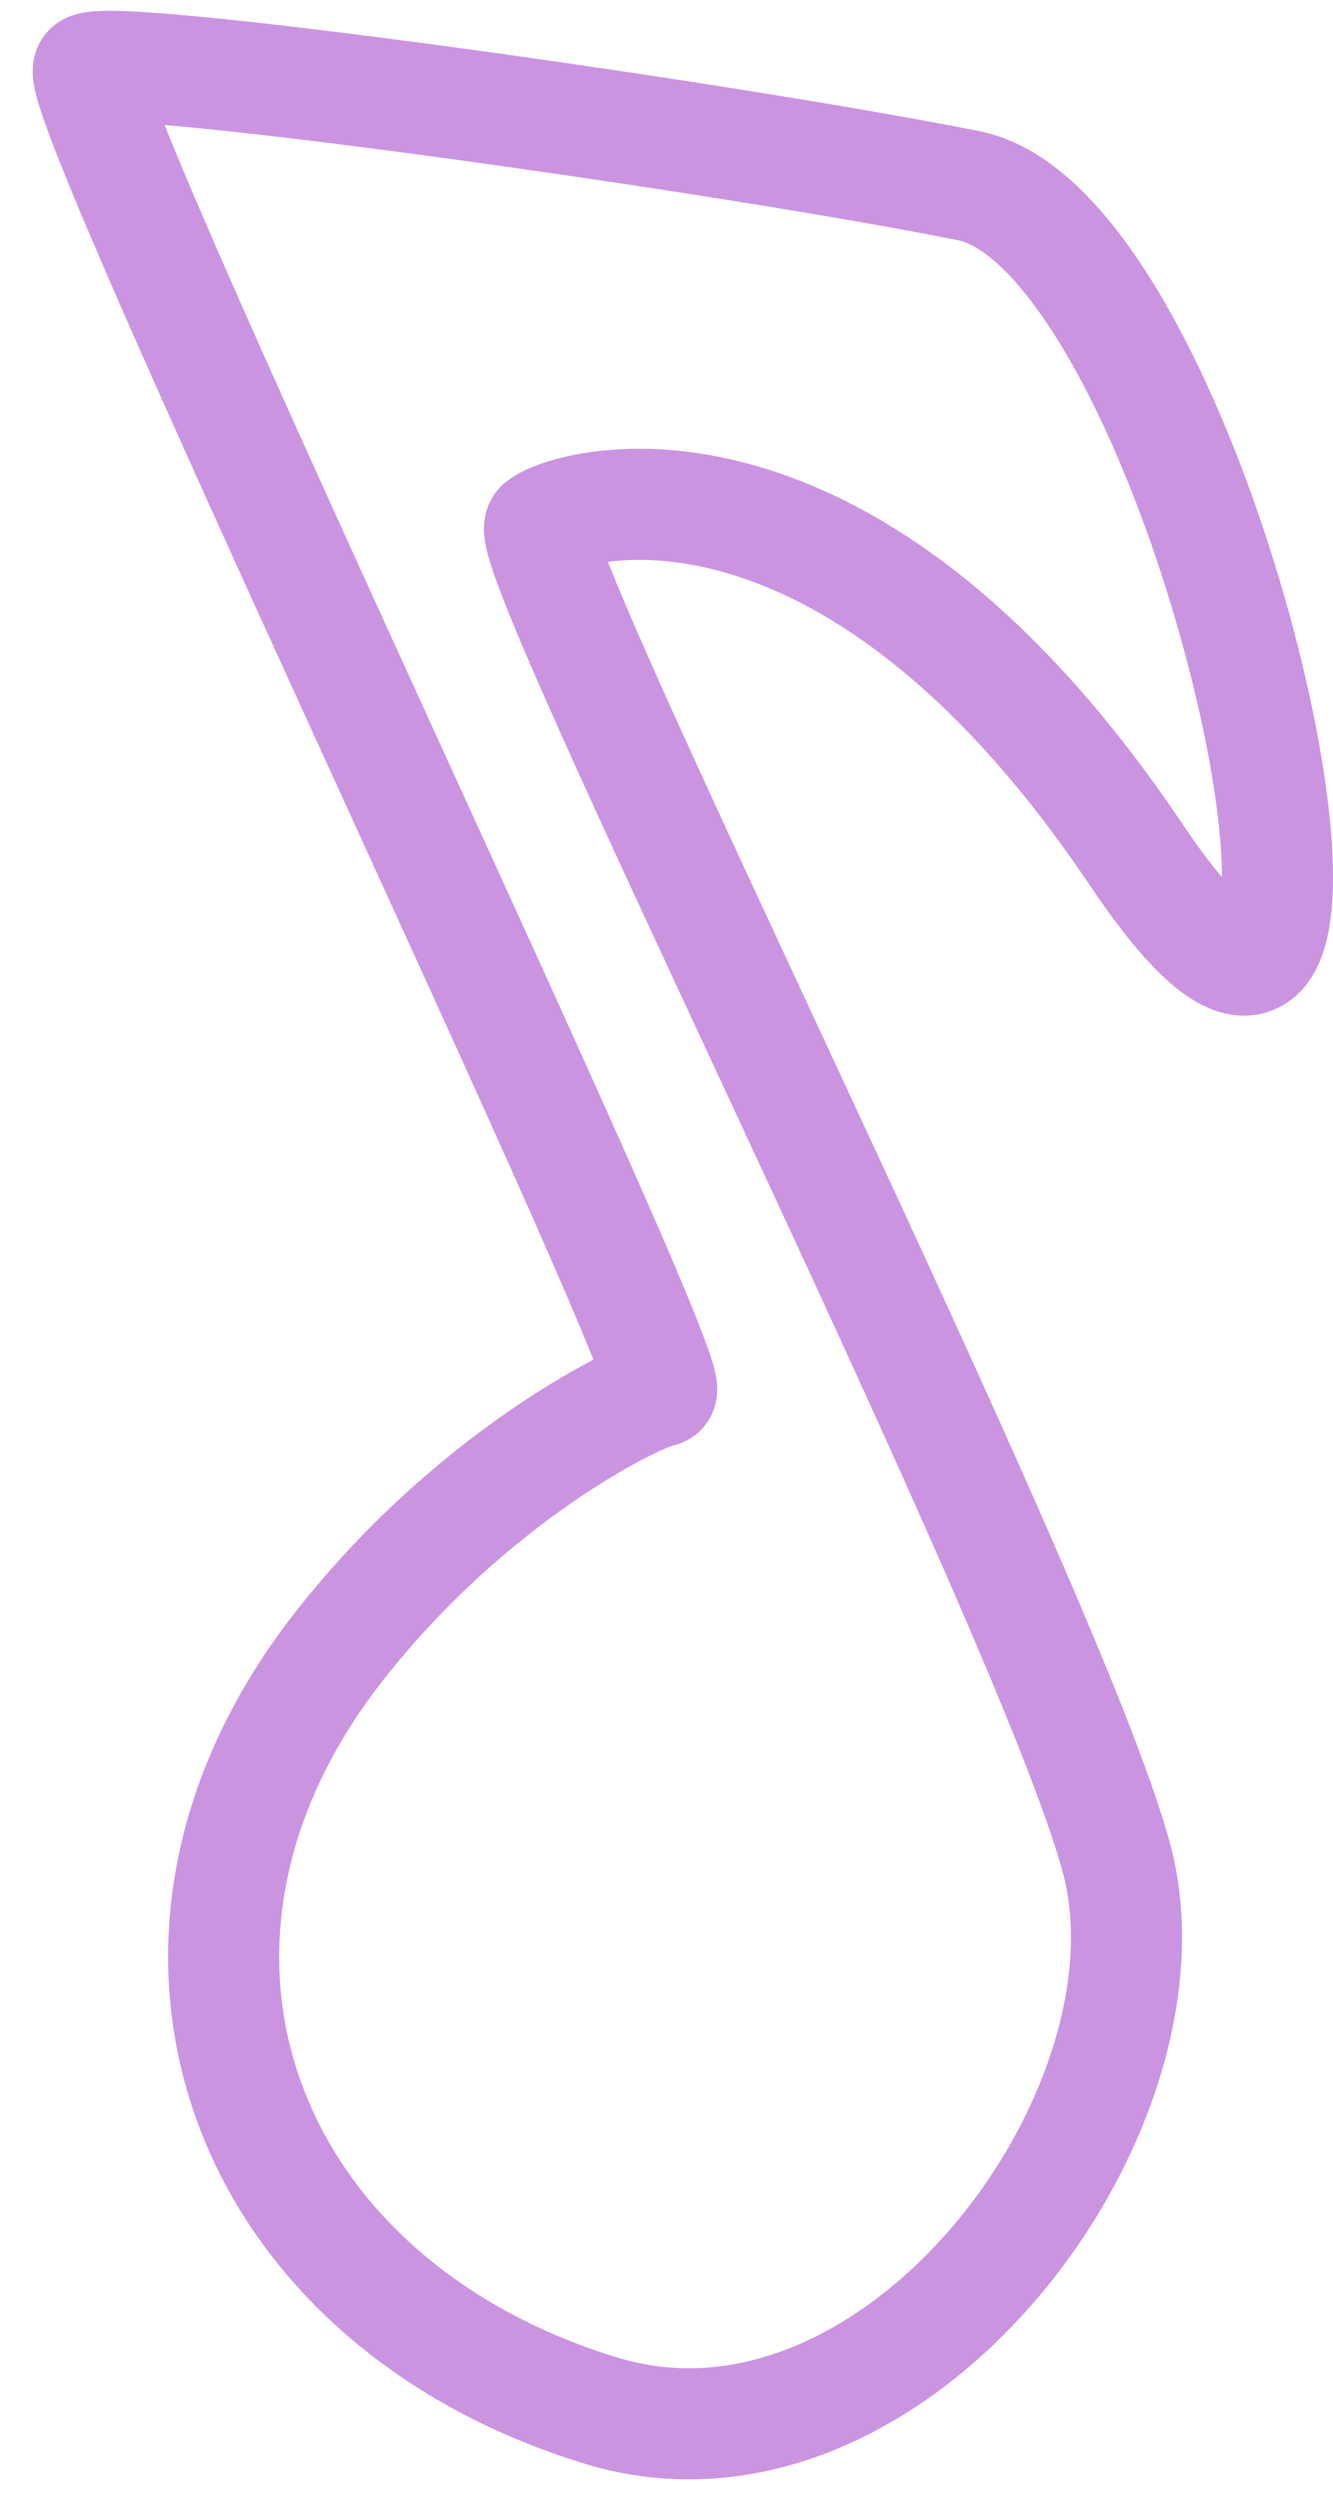 <svg width="24" height="45" viewBox="0 0 24 45" fill="none" xmlns="http://www.w3.org/2000/svg">
<g clip-path="url(#clip0_452_573)">
<path d="M20.46 15.391C15.192 7.548 10.198 9.064 9.729 9.46C9.26 9.855 18.861 28.842 20.101 33.447C21.325 37.993 16.123 45.017 10.818 43.395C4.365 41.422 1.927 35.014 6.074 29.677C8.461 26.607 11.421 25.139 11.899 25.046C12.378 24.953 1.109 1.538 1.604 1.234C2.099 0.93 13.026 2.462 17.437 3.342C21.849 4.222 25.729 23.234 20.46 15.391Z" stroke="#CB94E1" stroke-width="2" stroke-linecap="round"/>
</g>
<defs>
<clipPath id="clip0_452_573">
<rect width="24" height="45" fill="white"/>
</clipPath>
</defs>
</svg>
